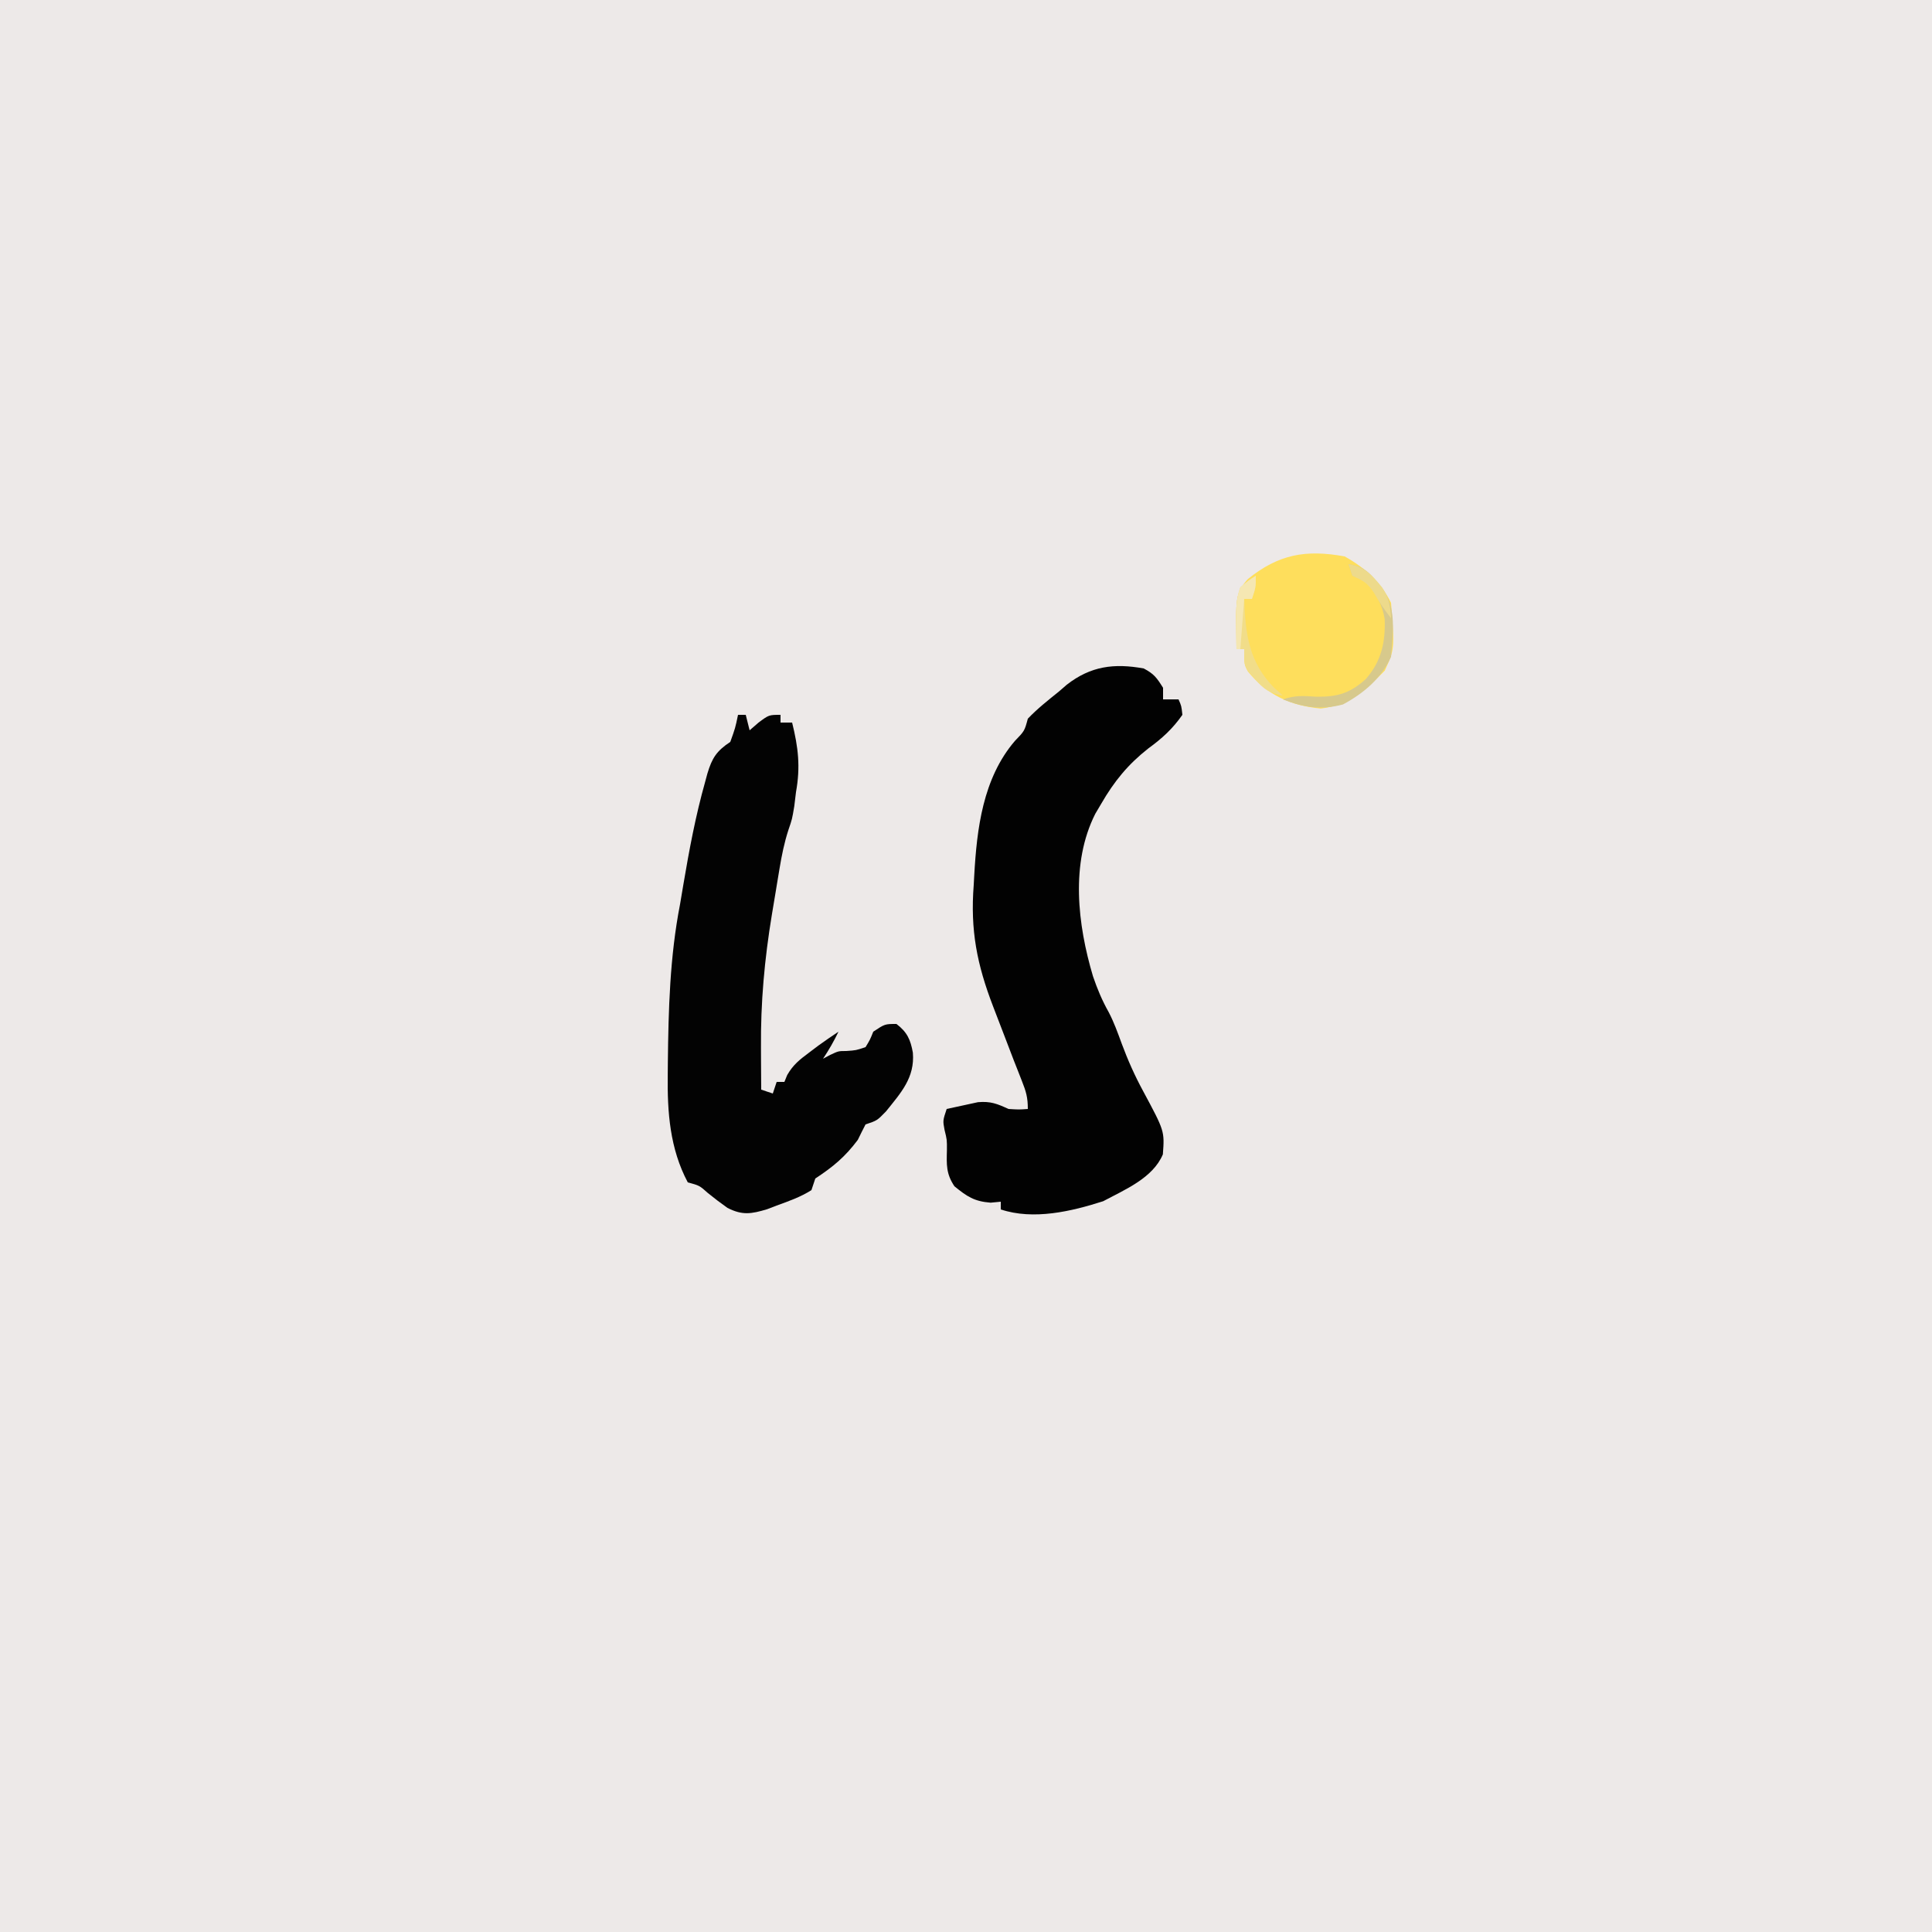 <?xml version="1.0" encoding="UTF-8"?>
<svg version="1.1" xmlns="http://www.w3.org/2000/svg" width="500" height="500">
<path d="M0 0 C165 0 330 0 500 0 C500 165 500 330 500 500 C335 500 170 500 0 500 C0 335 0 170 0 0 Z " fill="#EDE9E8" transform="translate(0,0)"/>
<path d="M0 0 C2.67 1.418 3.344 2.362 5 5 C5 5.99 5 6.98 5 8 C6.32 8 7.64 8 9 8 C9.75 9.688 9.75 9.688 10 12 C7.476 15.619 4.738 18.11 1.188 20.688 C-4.088 24.838 -7.651 29.203 -11 35 C-11.508 35.859 -12.016 36.717 -12.539 37.602 C-19.01 50.434 -17.12 66.283 -13.137 79.66 C-12.013 82.963 -10.766 85.942 -9.055 88.973 C-7.682 91.61 -6.713 94.334 -5.688 97.125 C-4.1 101.407 -2.32 105.394 -0.149 109.397 C5.396 119.719 5.396 119.719 4.949 125.746 C2.355 131.906 -4.911 134.881 -10.5 137.875 C-18.746 140.525 -28.552 142.816 -37 140 C-37 139.34 -37 138.68 -37 138 C-37.866 138.083 -38.733 138.165 -39.625 138.25 C-43.844 137.937 -45.752 136.657 -49 134 C-51.152 130.772 -51.038 128.449 -50.938 124.625 C-50.919 121.981 -50.919 121.981 -51.562 119.375 C-52 117 -52 117 -51 114 C-49.275 113.607 -47.545 113.237 -45.812 112.875 C-44.368 112.562 -44.368 112.562 -42.895 112.242 C-39.621 111.968 -37.946 112.647 -35 114 C-32.291 114.168 -32.291 114.168 -30 114 C-30 110.991 -30.449 109.497 -31.539 106.746 C-31.87 105.901 -32.2 105.055 -32.541 104.184 C-32.899 103.278 -33.256 102.371 -33.625 101.438 C-34.359 99.527 -35.091 97.615 -35.82 95.703 C-36.864 92.97 -37.908 90.237 -38.968 87.51 C-43.157 76.621 -44.918 67.757 -44 56 C-43.958 55.24 -43.917 54.481 -43.874 53.698 C-43.2 41.464 -41.635 28.445 -33.363 18.77 C-30.85 16.175 -30.85 16.175 -30 13 C-27.548 10.417 -24.768 8.235 -22 6 C-21.316 5.41 -20.631 4.819 -19.926 4.211 C-13.746 -0.609 -7.682 -1.402 0 0 Z " fill="#020202" transform="translate(296,173)"/>
<path d="M0 0 C0.66 0 1.32 0 2 0 C2.33 1.32 2.66 2.64 3 4 C3.763 3.34 4.526 2.68 5.312 2 C8 0 8 0 11 0 C11 0.66 11 1.32 11 2 C11.99 2 12.98 2 14 2 C15.596 8.435 16.178 13.468 15 20 C14.856 21.196 14.711 22.392 14.562 23.625 C14 27 14 27 13.043 29.788 C11.963 33.114 11.321 36.314 10.746 39.762 C10.531 41.046 10.317 42.331 10.096 43.654 C9.933 44.65 9.933 44.65 9.768 45.666 C9.441 47.666 9.105 49.664 8.768 51.662 C6.851 63.259 5.84 74.437 5.938 86.188 C5.942 87.235 5.947 88.282 5.951 89.361 C5.963 91.908 5.979 94.454 6 97 C7.485 97.495 7.485 97.495 9 98 C9.495 96.515 9.495 96.515 10 95 C10.66 95 11.32 95 12 95 C12.358 94.122 12.358 94.122 12.723 93.227 C14.263 90.542 15.964 89.219 18.438 87.375 C19.611 86.489 19.611 86.489 20.809 85.586 C22.512 84.353 24.25 83.167 26 82 C24.796 84.494 23.546 86.681 22 89 C22.928 88.505 22.928 88.505 23.875 88 C26 87 26 87 28 87 C30.532 86.827 30.532 86.827 33 86 C34.167 84.083 34.167 84.083 35 82 C38 80 38 80 41 80 C43.765 82.101 44.65 84.056 45.25 87.438 C45.786 93.922 42.124 97.845 38.297 102.629 C36 105 36 105 33 106 C32.314 107.323 31.652 108.659 31 110 C27.688 114.416 24.64 116.942 20 120 C19.505 121.485 19.505 121.485 19 123 C16.2 124.792 13.114 125.865 10 127 C8.778 127.468 8.778 127.468 7.531 127.945 C3.455 129.171 1.129 129.577 -2.75 127.594 C-4.499 126.353 -6.21 125.056 -7.871 123.699 C-9.981 121.815 -9.981 121.815 -13 121 C-17.637 112.283 -18.323 102.841 -18.188 93.125 C-18.18 92.133 -18.172 91.14 -18.164 90.118 C-18.007 76.279 -17.656 62.61 -15 49 C-14.716 47.327 -14.435 45.654 -14.156 43.98 C-12.638 34.994 -10.977 26.09 -8.5 17.312 C-8.311 16.612 -8.121 15.912 -7.927 15.191 C-6.711 11.119 -5.504 9.322 -2 7 C-0.712 3.409 -0.712 3.409 0 0 Z " fill="#030303" transform="translate(191,185)"/>
<path d="M0 0 C5.244 2.938 9.281 6.563 12 12 C12.935 23.951 12.935 23.951 10.375 29.562 C5.406 34.663 1.126 38.515 -6.188 39.375 C-14.068 38.6 -19.989 35.92 -25.039 29.781 C-26 28 -26 28 -26 24 C-26.66 24 -27.32 24 -28 24 C-28.027 22.083 -28.046 20.167 -28.062 18.25 C-28.074 17.183 -28.086 16.115 -28.098 15.016 C-27.964 10.883 -27.886 8.977 -25.059 5.859 C-17.048 -0.587 -10.049 -1.825 0 0 Z " fill="#FEDE5C" transform="translate(348,144)"/>
<path d="M0 0 C3.537 0.56 4.956 1.678 7.188 4.438 C7.697 5.055 8.206 5.672 8.73 6.309 C12.505 11.337 11.486 18.001 11 24 C8.45 29.591 3.953 33.41 -1.438 36.312 C-7.04 37.816 -11.664 37.082 -17 35 C-13.727 33.909 -11.727 34.09 -8.312 34.312 C-2.782 34.353 0.309 33.443 4.441 29.766 C8.514 25.152 9.57 20.194 9.355 14.215 C8.744 10.406 7.286 8.112 5 5 C2.917 3.748 2.917 3.748 1 3 C0.67 2.01 0.34 1.02 0 0 Z " fill="#D7C98C" transform="translate(349,146)"/>
<path d="M0 0 C0 3 0 3 -1 6 C-1.66 6 -2.32 6 -3 6 C-2.696 15.109 -1.808 22.312 4.75 29 C5.864 29.99 5.864 29.99 7 31 C3.526 30.434 2.013 29.356 -0.25 26.688 C-1.031 25.796 -1.031 25.796 -1.828 24.887 C-3 23 -3 23 -3 19 C-3.66 19 -4.32 19 -5 19 C-5.027 17.083 -5.046 15.167 -5.062 13.25 C-5.074 12.183 -5.086 11.115 -5.098 10.016 C-5.014 7.44 -4.876 5.409 -4 3 C-1.938 1.25 -1.938 1.25 0 0 Z " fill="#F1DD89" transform="translate(325,149)"/>
<path d="M0 0 C4.354 0.727 6.024 2.769 8.738 6.078 C10.426 8.649 10.851 10.955 11 14 C9.325 11.847 7.876 9.773 6.562 7.375 C4.857 4.783 3.73 4.274 1 3 C0.67 2.01 0.34 1.02 0 0 Z " fill="#EDDA8B" transform="translate(349,146)"/>
<path d="M0 0 C0 3 0 3 -1 6 C-1.66 6 -2.32 6 -3 6 C-3.33 10.29 -3.66 14.58 -4 19 C-4.33 19 -4.66 19 -5 19 C-5.027 17.083 -5.046 15.167 -5.062 13.25 C-5.074 12.183 -5.086 11.115 -5.098 10.016 C-5.014 7.44 -4.876 5.409 -4 3 C-1.938 1.25 -1.938 1.25 0 0 Z " fill="#F5E7B2" transform="translate(325,149)"/>
</svg>
